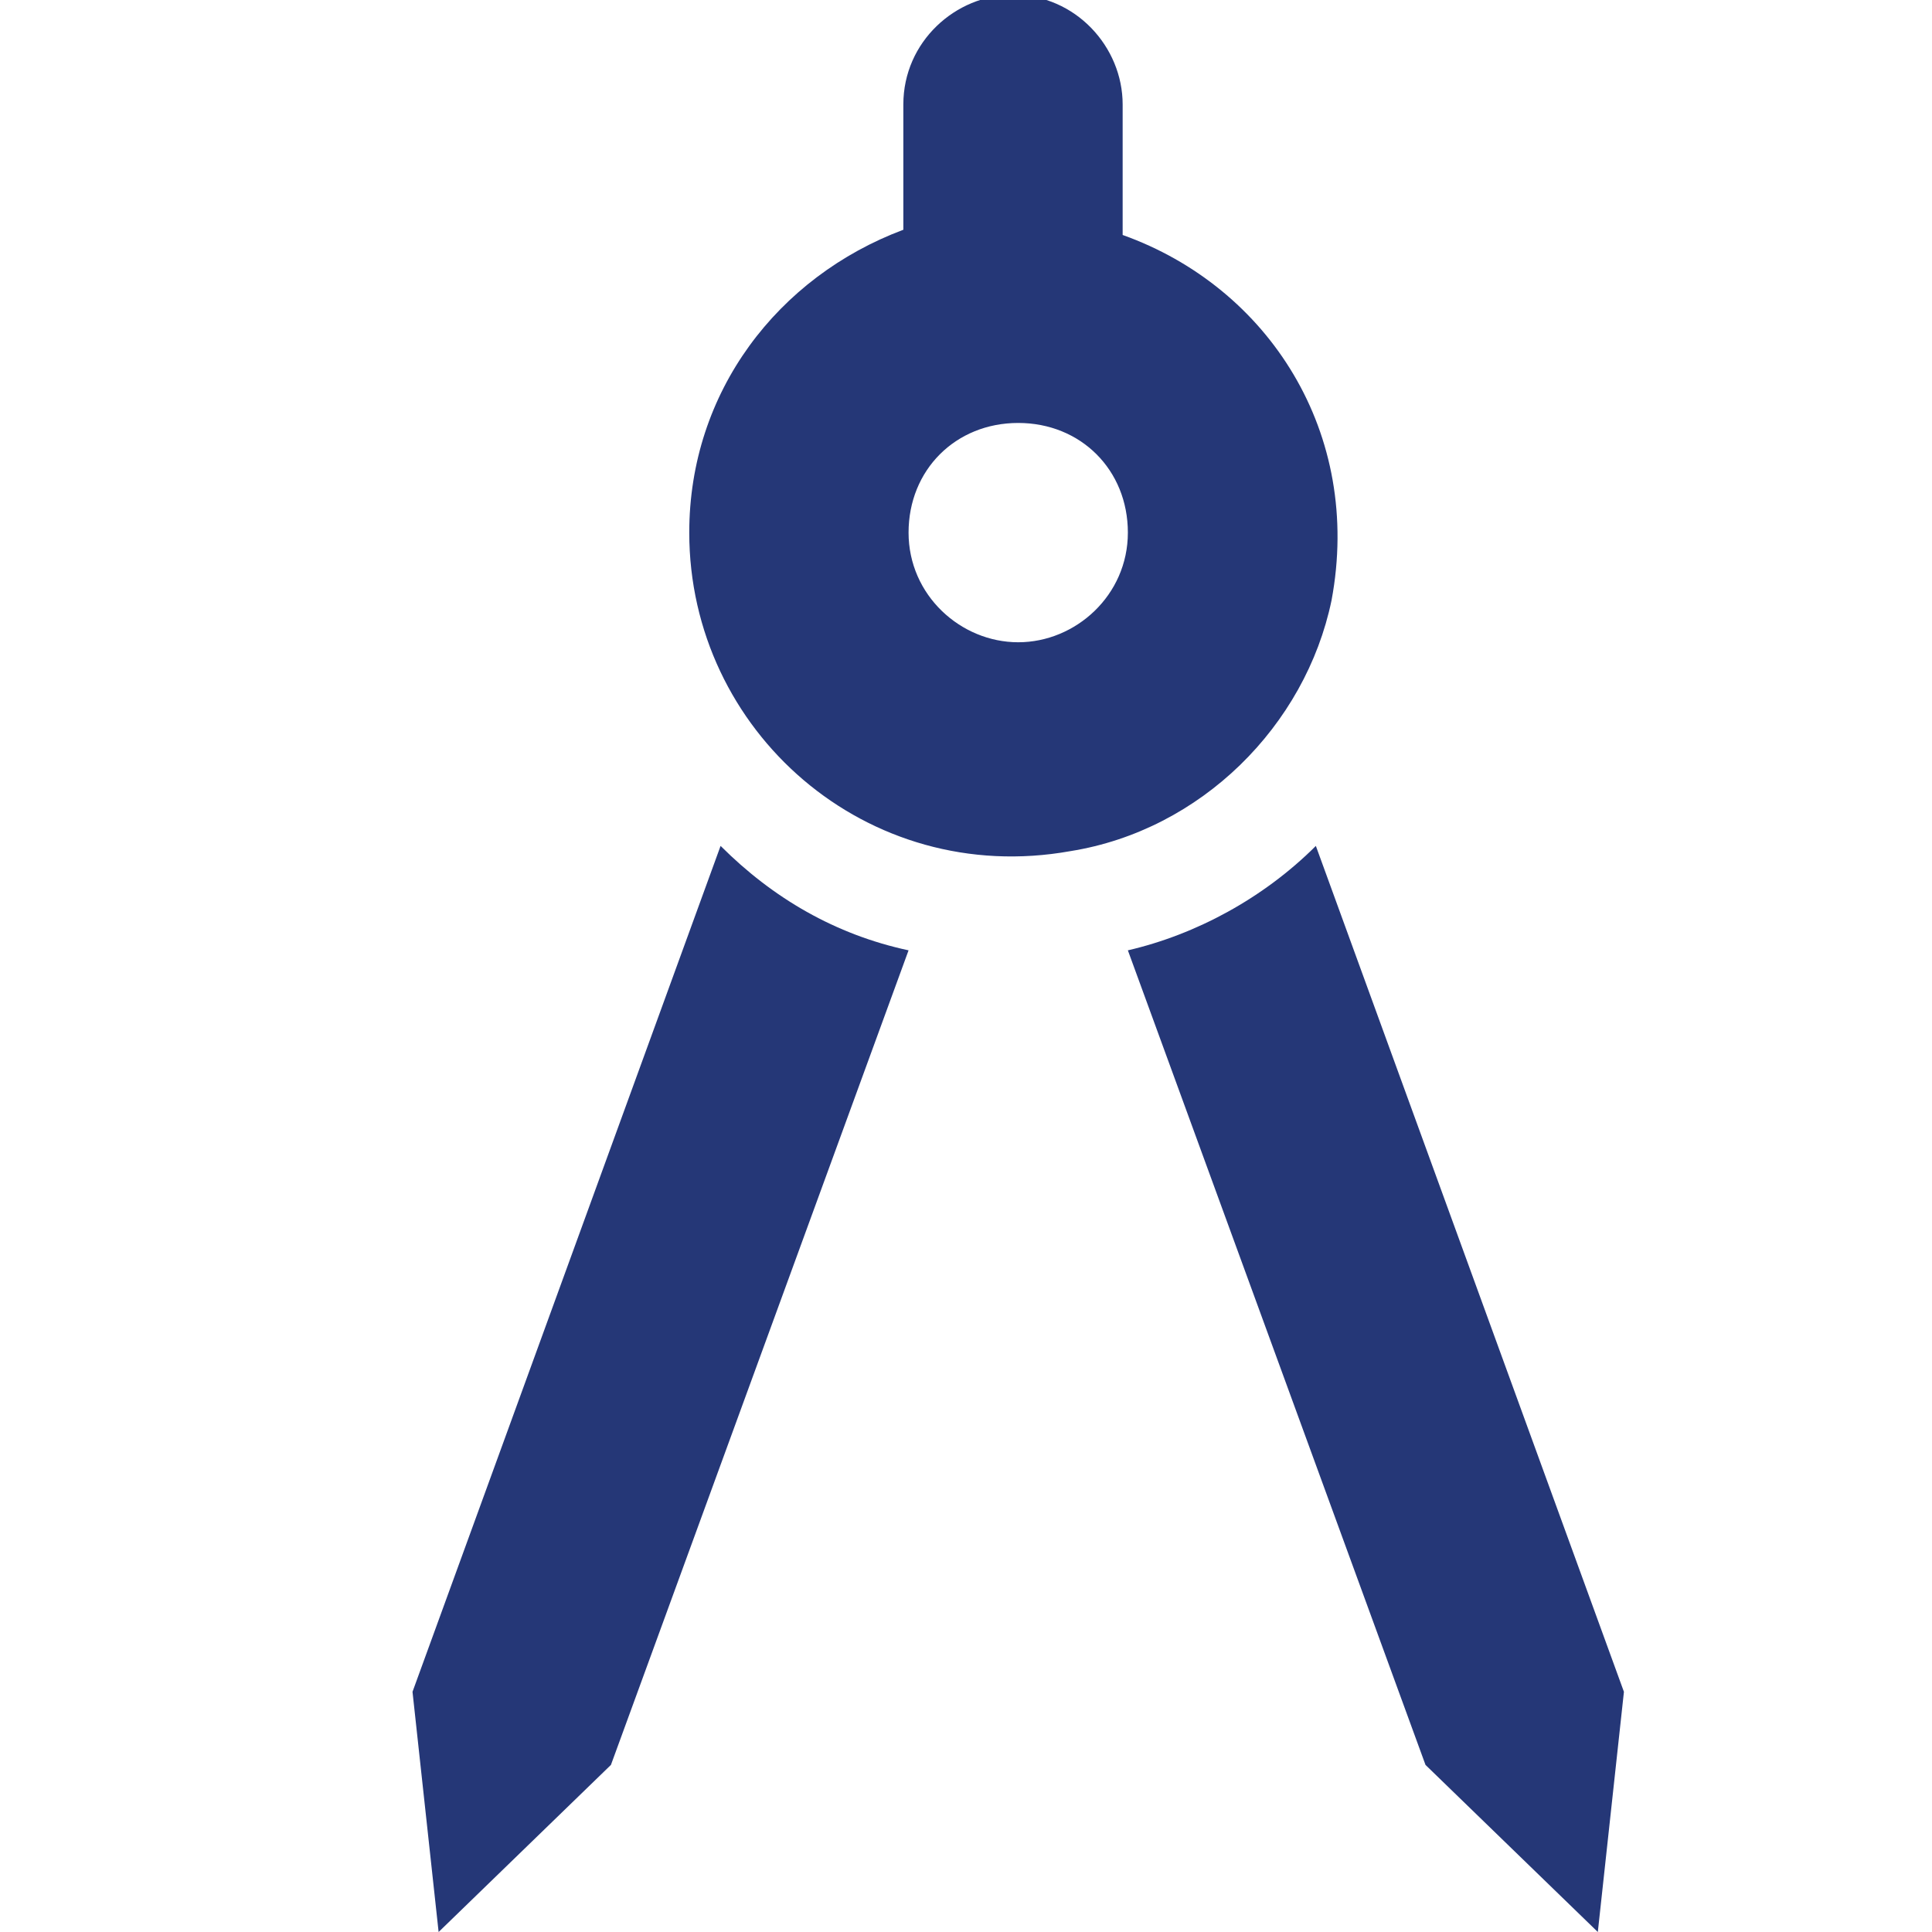 <?xml version="1.0" encoding="utf-8"?>
<!-- Generator: Adobe Illustrator 23.0.2, SVG Export Plug-In . SVG Version: 6.00 Build 0)  -->
<svg version="1.1" id="vector" xmlns="http://www.w3.org/2000/svg" xmlns:xlink="http://www.w3.org/1999/xlink" x="0px" y="0px"
	 viewBox="0 0 37 37" style="enable-background:new 0 0 37 37;" xml:space="preserve">
<style type="text/css">
	.st0{fill:#253777;}
</style>
<path id="path" class="st0" d="M7.9,32.4L8.4,37l3.3-3.2l5.7-15.6c-1.4-0.3-2.6-1-3.6-2L7.9,32.4z"/>
<path id="path_1" class="st0" d="M25.2,16.2c-1,1-2.3,1.7-3.6,2l5.7,15.6l3.3,3.2l0.5-4.6L25.2,16.2z"/>
<path id="path_2" class="st0" d="M25.5,11.5c0.6-3.2-1.2-6-4-7V2c0-1.1-0.9-2.1-2.1-2.1l0,0c-1.1,0-2.1,0.9-2.1,2.1v2.4
	c-2.4,0.9-4.1,3.1-4.1,5.8c0,3.8,3.4,6.8,7.3,6.1C23,15.9,25,13.9,25.5,11.5z M19.5,12.3c-1.1,0-2.1-0.9-2.1-2.1s0.9-2.1,2.1-2.1
	s2.1,0.9,2.1,2.1S20.6,12.3,19.5,12.3z"/>
</svg>

